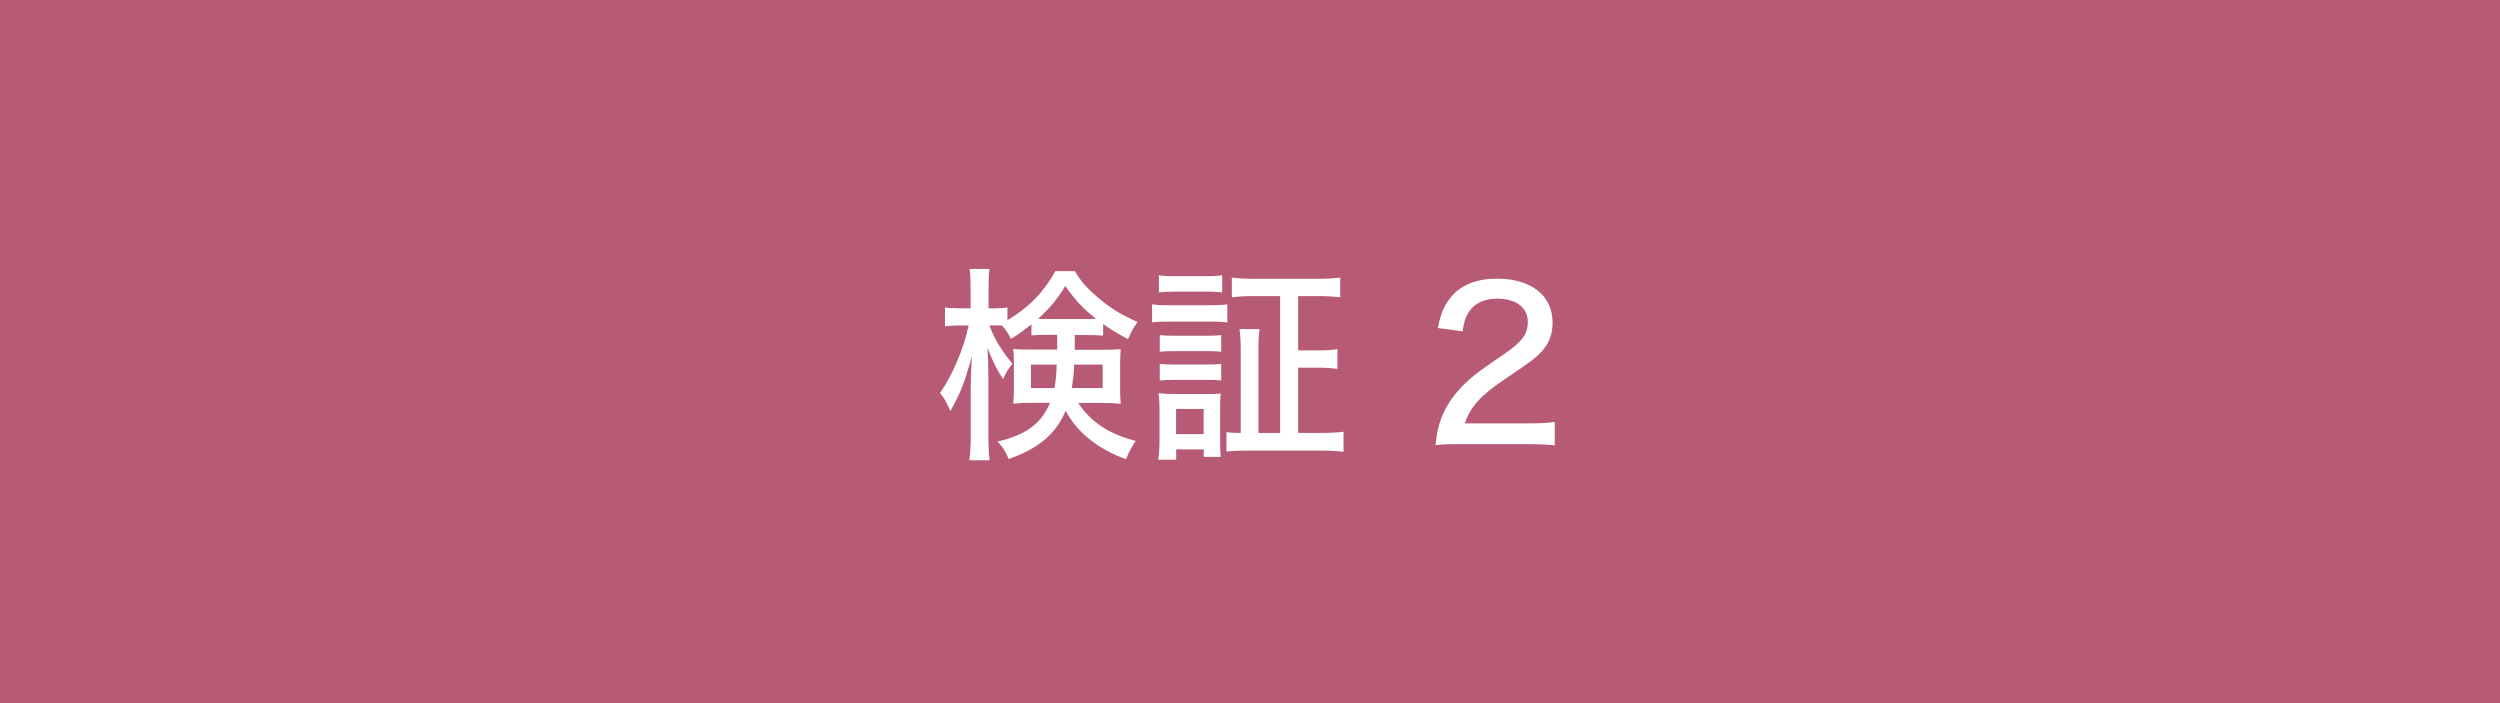 <?xml version="1.0" encoding="UTF-8"?><svg id="_イヤー_2" xmlns="http://www.w3.org/2000/svg" viewBox="0 0 205 57.68"><defs><style>.cls-1{fill:#fff;}.cls-2{fill:#b65a75;}</style></defs><g id="compact"><g><rect class="cls-2" width="205" height="57.68"/><g><path class="cls-1" d="M84.57,26.6c-.56,.44-.95,.75-1.67,1.19-.24-.48-.48-.83-.73-1.09-.24-.02-.36-.02-.53-.02h-.51c.41,1.09,.9,1.94,1.89,3.15-.34,.41-.53,.71-.77,1.26-.65-1.04-.83-1.43-1.27-2.57,.03,.56,.07,1.53,.07,2.45v4.73c0,.9,.03,1.53,.1,2.04h-1.67c.08-.51,.12-1.17,.12-2.04v-4.05c0-.66,.03-1.51,.1-2.43-.66,2.29-.9,2.92-1.77,4.49-.32-.75-.48-1.04-.85-1.48,.97-1.36,1.96-3.65,2.35-5.54h-.78c-.49,0-.85,.02-1.16,.07v-1.55c.31,.05,.61,.07,1.16,.07h.94v-1.46c0-.92-.02-1.34-.08-1.77h1.63c-.07,.44-.08,.92-.08,1.75v1.48h.58c.44,0,.68-.02,.97-.07v1.05c1.78-1.07,2.96-2.28,3.93-4.03h1.6c.51,.87,1.02,1.43,1.96,2.23,1.02,.85,1.85,1.36,3.18,1.94-.32,.44-.51,.78-.78,1.41-.83-.44-1.36-.76-2.04-1.24v.95c-.46-.03-.76-.05-1.43-.05h-.9v1.21h2.26c.7,0,1.09-.02,1.51-.05-.03,.48-.05,.85-.05,1.27v1.92c0,.61,.02,.88,.05,1.29-.49-.05-.88-.07-1.61-.07h-1.87c.99,1.55,2.57,2.58,4.71,3.11-.32,.48-.54,.87-.8,1.51-2.36-.88-3.98-2.19-4.95-3.98-.78,1.89-2.19,3.08-4.66,3.96-.27-.63-.49-.99-.92-1.43,2.35-.56,3.6-1.48,4.3-3.18h-1.46c-.66,0-1.05,.02-1.55,.07,.03-.36,.05-.66,.05-1.07v-2.26c0-.51-.02-.78-.05-1.16,.46,.05,.63,.05,1.48,.05h2.12v-1.21h-.66c-.68,0-.95,.02-1.45,.05v-.92Zm-.03,3.3v1.92h1.92c.12-.63,.15-.95,.19-1.92h-2.11Zm4.47-3.74c.41,0,.59,0,.87-.02-1.1-.87-1.61-1.41-2.53-2.69-.71,1.16-1.22,1.77-2.23,2.69,.32,.02,.51,.02,.9,.02h2.99Zm-.93,3.74c-.03,.83-.09,1.24-.19,1.92h2.53v-1.92h-2.35Z"/><path class="cls-1" d="M94.47,24.95c.41,.07,.73,.08,1.36,.08h3.45c.68,0,.97-.02,1.36-.07v1.48c-.37-.05-.61-.07-1.27-.07h-3.54c-.59,0-.97,.02-1.36,.07v-1.5Zm.51,12.75c.07-.51,.1-1.02,.1-1.65v-2.43c0-.56-.02-.93-.08-1.38,.41,.05,.83,.07,1.34,.07h2.57c.7,0,.88,0,1.19-.05-.04,.32-.05,.66-.05,1.26v2.6c0,.68,.02,1.02,.05,1.34h-1.39v-.61h-2.26v.85h-1.46Zm.05-15.13c.46,.07,.71,.08,1.38,.08h2.43c.66,0,.92-.02,1.38-.08v1.41c-.41-.05-.78-.07-1.38-.07h-2.43c-.61,0-.95,.02-1.38,.07v-1.41Zm.07,4.91c.32,.03,.6,.05,1.16,.05h2.74c.58,0,.82-.02,1.14-.05v1.36c-.37-.03-.61-.05-1.14-.05h-2.74c-.56,0-.82,.02-1.16,.05v-1.36Zm0,2.36c.32,.03,.6,.05,1.16,.05h2.74c.58,0,.83-.02,1.14-.05v1.36c-.42-.05-.58-.05-1.16-.05h-2.72c-.54,0-.83,.02-1.16,.05v-1.36Zm1.34,5.76h2.26v-2.07h-2.26v2.07Zm8.53-11.32h-2.09c-.76,0-1.34,.03-1.87,.1v-1.62c.49,.07,1.07,.1,1.87,.1h5.17c.78,0,1.34-.03,1.85-.1v1.62c-.53-.07-1.07-.1-1.85-.1h-1.6v4.45h1.55c.78,0,1.17-.02,1.67-.1v1.62c-.48-.07-.93-.1-1.67-.1h-1.55v5.35h1.9c.71,0,1.29-.03,1.82-.1v1.65c-.53-.07-1.09-.1-1.85-.1h-5.93c-.83,0-1.36,.03-1.82,.08v-1.6c.32,.05,.54,.07,1.17,.07v-6.7c0-.78-.03-1.27-.1-1.82h1.65c-.08,.51-.1,.97-.1,1.82v6.7h1.78v-11.22Z"/><path class="cls-1" d="M119.78,36.42c-1.24,0-1.5,.02-2.07,.08,.12-1.05,.24-1.6,.48-2.21,.44-1.16,1.19-2.19,2.28-3.16,.58-.51,1.11-.9,2.72-1.99,1.61-1.09,2.09-1.72,2.09-2.75,0-1.17-.97-1.9-2.5-1.9-1.05,0-1.84,.36-2.31,1.05-.29,.44-.42,.82-.54,1.63l-2.02-.27c.22-1.21,.53-1.9,1.14-2.62,.8-.93,2.07-1.43,3.69-1.43,2.82,0,4.57,1.38,4.57,3.59,0,1.29-.49,2.19-1.72,3.13-.53,.39-.77,.56-2.28,1.58-1.9,1.28-2.75,2.24-3.2,3.57h5.07c.99,0,1.73-.03,2.31-.12v1.92c-.75-.07-1.39-.1-2.38-.1h-5.32Z"/></g></g></g></svg>